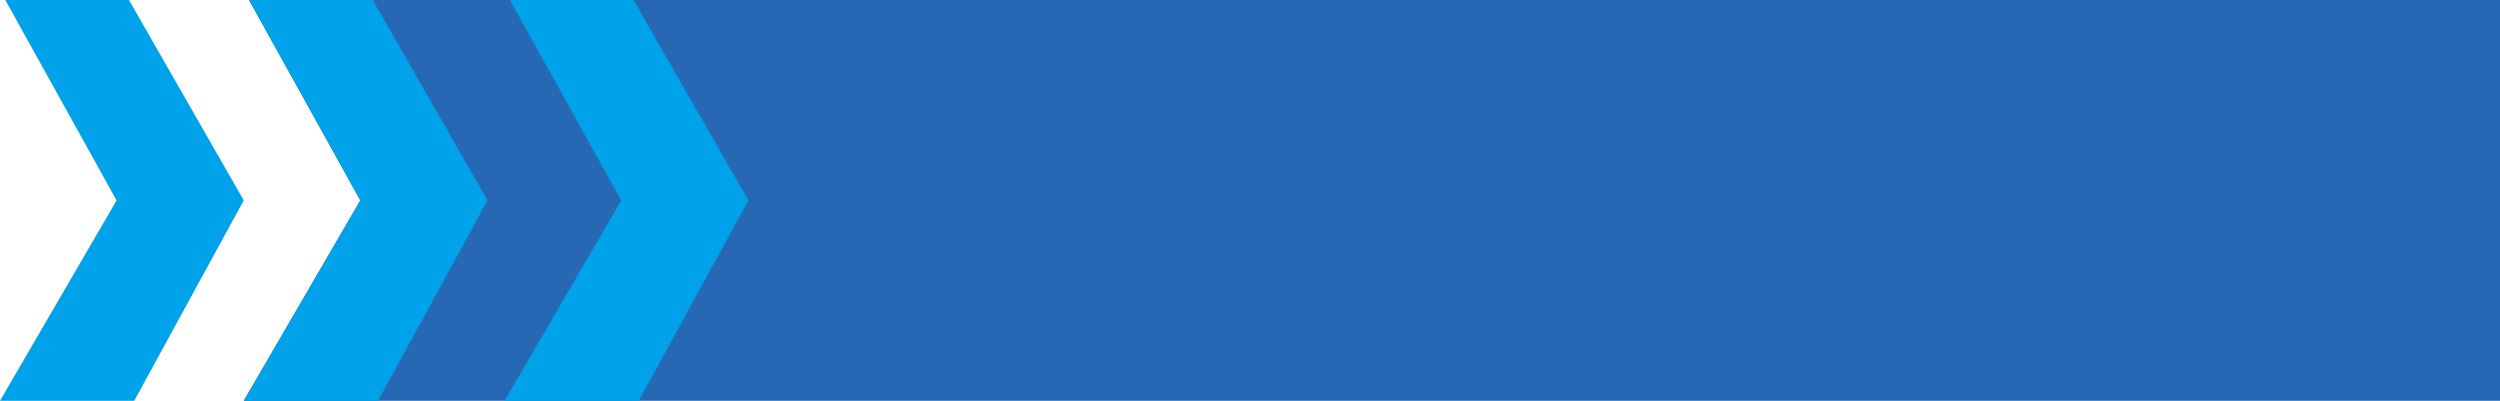 <?xml version="1.0" encoding="UTF-8" standalone="no"?><svg xmlns="http://www.w3.org/2000/svg" xmlns:xlink="http://www.w3.org/1999/xlink" data-name="Layer 1" fill="#000000" height="485.3" preserveAspectRatio="xMidYMid meet" version="1" viewBox="378.3 1893.8 3026.8 485.3" width="3026.8" zoomAndPan="magnify"><g id="change1_1"><path d="M3405.14,1893.77v485.28H673.42l141.15-242.64L679.83,1893.77Z" fill="#2768b5"/></g><g id="change2_1"><path d="M968.55,2136.41,836,2379.05H673.42l141.15-242.64L679.83,1893.77H829.54Z" fill="#00a2e9"/></g><g id="change2_2"><path d="M673.42,2136.41l-132.6,242.64H378.29l141.15-242.64L384.7,1893.77H534.41Z" fill="#00a2e9"/></g><g id="change2_3"><path d="M995.63,1893.77h149.71l139,242.64-132.6,242.64H989.22l141.15-242.64Q1063,2015.09,995.63,1893.77Z" fill="#00a2e9"/></g></svg>